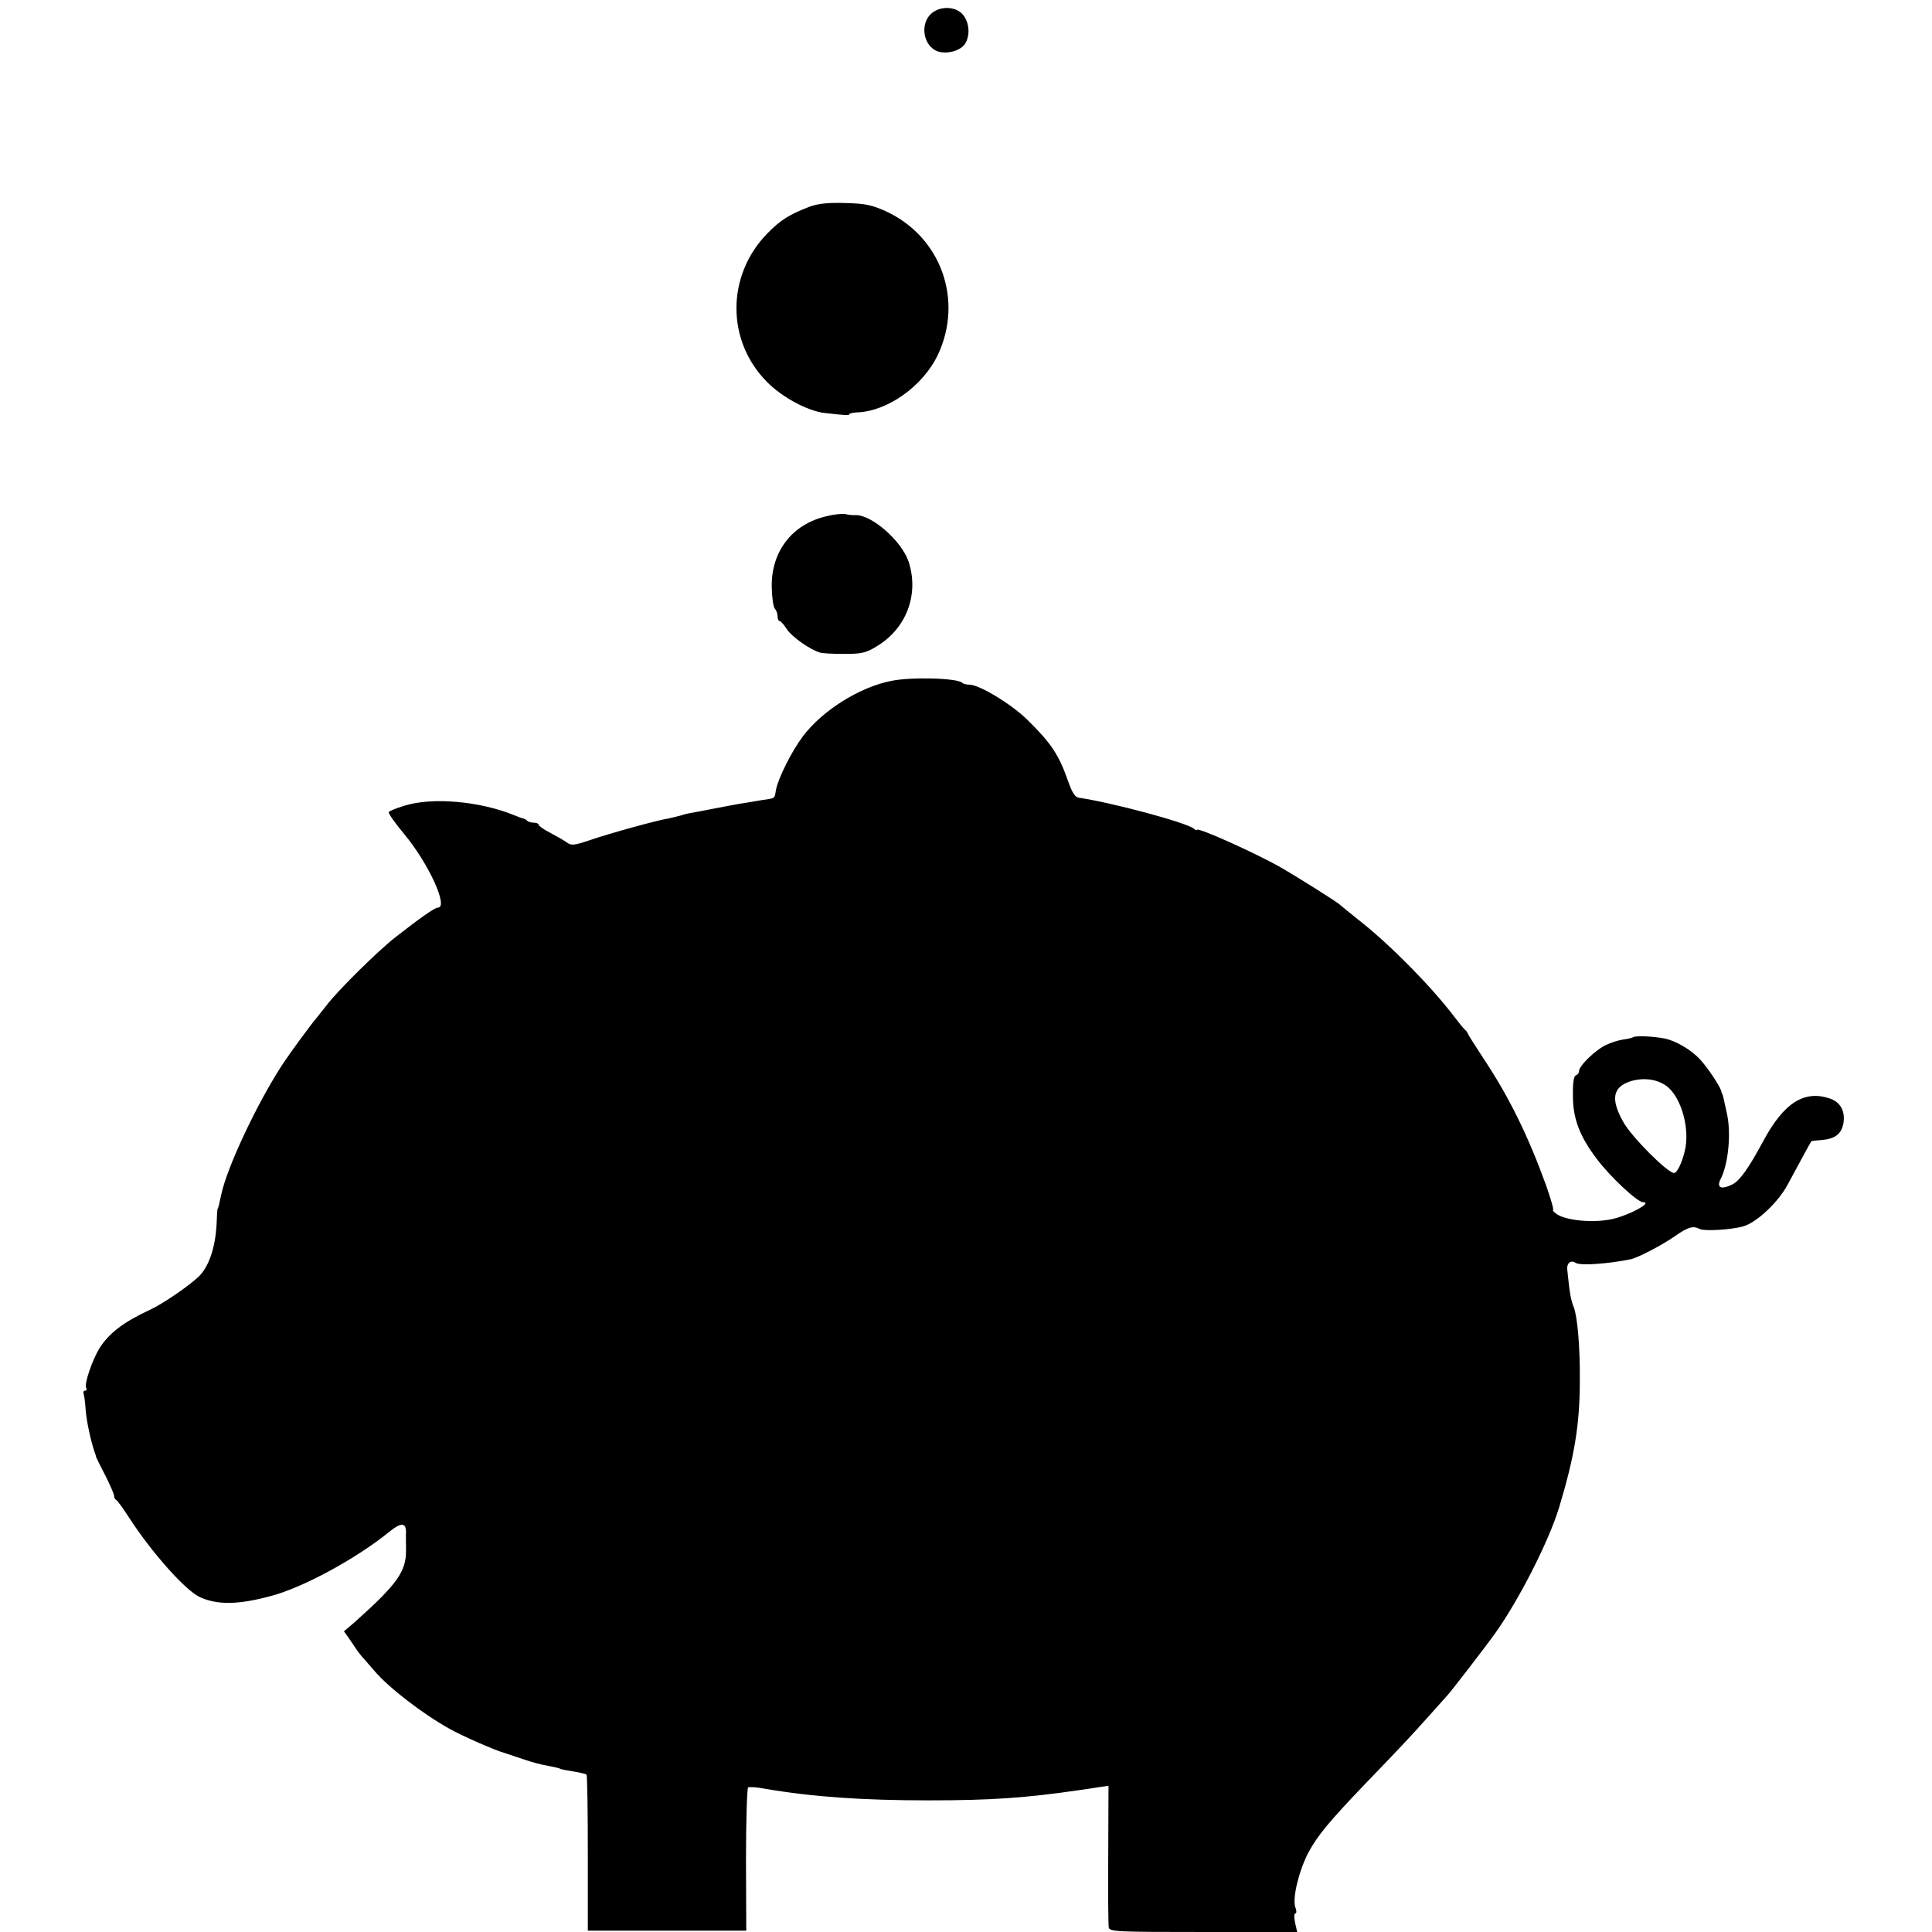 <svg height="728pt" preserveAspectRatio="xMidYMid meet" viewBox="0 0 728 728" width="728pt" xmlns="http://www.w3.org/2000/svg"><g transform="matrix(.1 0 0 -.1 0 728)"><path d="m3513 7232c-45-35-38-115 12-142 32-17 90-5 110 23 21 30 19 80-6 111s-81 35-116 8z"/><path d="m3050 6501c-77-30-109-50-159-101-154-158-155-404-1-559 57-58 152-109 216-117 79-9 94-10 94-5 0 3 12 6 28 7 115 3 250 99 306 217 97 206 12 444-194 540-55 25-79 30-155 32-65 2-102-2-135-14z"/><path d="m3115 5335c-131-30-210-134-207-269 1-38 6-74 12-80 5-5 10-18 10-28s3-18 8-18c4 0 16-14 27-31 18-28 87-77 125-88 8-3 49-5 90-5 64 0 82 3 121 27 114 67 163 196 123 320-26 78-138 177-200 176-10-1-28 1-39 4-11 2-42-1-70-8z"/><path d="m3357 4714c-120-24-259-112-332-209-42-56-93-158-101-201-6-35-1-31-54-39-25-4-54-9-65-11-11-1-58-10-105-19s-92-18-100-19-24-5-35-9c-11-3-32-8-46-11-43-7-218-55-294-81-62-21-72-22-90-9-11 8-39 24-62 36-24 12-43 26-43 30s-8 8-18 8-22 3-26 8c-4 4-11 7-14 8-4 0-19 6-34 12-129 53-309 69-414 36-30-9-57-20-59-24-3-4 24-42 59-84 92-111 167-276 126-276-12 0-67-39-158-110-64-49-224-207-262-259-14-18-30-38-35-44-21-24-101-133-130-177-95-145-209-387-231-490-8-37-12-55-14-55-1 0-3-27-4-60-5-89-30-160-68-196-39-37-138-104-182-124-99-46-154-87-191-145-27-44-59-136-50-150 3-5 2-10-4-10s-8-6-6-12c3-7 6-35 8-63 4-44 18-110 33-155 3-8 6-17 6-20 1-3 16-34 35-70 18-36 33-70 33-77 0-6 3-13 8-15 4-2 25-30 46-63 87-135 217-281 271-304 66-29 142-28 262 4 122 31 326 142 450 243 44 36 63 35 63-1-1-12 0-43 0-68 1-81-34-129-194-272l-40-34 20-28c10-15 24-35 29-43 6-8 17-23 25-31 8-9 26-30 40-46 54-64 181-162 285-220 46-26 174-82 205-90 8-3 41-13 72-24s73-22 94-25c20-4 39-8 43-10 3-3 27-7 51-11 25-4 47-9 50-12 3-2 5-136 5-296v-292h298 299l-1 267c0 147 4 270 8 273 5 2 33 1 62-5 181-31 368-44 619-44 234 0 364 9 570 39 14 2 43 6 66 10l41 6-1-258c-1-142 0-266 2-276 4-16 29-17 357-17h353l-8 35c-4 19-4 35 1 35s5 10 0 23c-12 33 13 137 49 206 35 65 79 118 216 261 135 140 162 169 234 249 36 40 70 78 76 85 13 14 151 193 179 233 89 125 202 347 240 473 58 192 78 312 78 480 1 126-9 238-23 275-11 27-15 50-24 137-4 28 12 42 32 29 18-11 124-3 207 14 27 6 116 52 165 86 51 36 70 41 95 28 18-9 119-3 164 10 50 14 132 91 167 157 43 80 86 159 89 163 2 2 19 4 37 5 52 4 76 22 84 62 8 45-10 80-49 94-98 34-175-15-253-160-57-106-89-150-118-164-42-20-59-11-42 22 29 57 40 174 23 247-5 22-10 47-12 55s-4 16-5 18c-2 1-3 5-4 10-3 16-51 89-80 120-33 36-92 71-135 79-41 8-105 11-116 5-5-3-22-7-38-9s-45-11-64-20c-40-18-103-79-103-99 0-7-5-14-12-16-8-3-12-30-11-79 0-84 26-152 90-236 51-68 153-163 174-163 42 0-65-56-128-66-70-12-163-2-197 21-11 8-17 15-14 15 4 0-8 42-26 93-66 183-139 333-235 477-31 47-58 90-60 95-2 6-7 12-11 15s-22 25-41 50c-85 112-238 267-349 355-41 33-77 62-80 65-9 10-164 107-225 142-95 54-315 153-315 141 0-3-6-1-12 5-30 23-308 98-433 116-14 2-25 19-40 62-35 99-62 141-151 229-60 60-183 135-221 135-11 0-23 3-27 7-17 18-194 23-269 7zm2925-1528c55-44 87-163 66-245-11-45-29-81-40-81-24 0-157 133-190 190-50 88-42 134 27 156 50 15 102 7 137-20z"/></g></svg>
